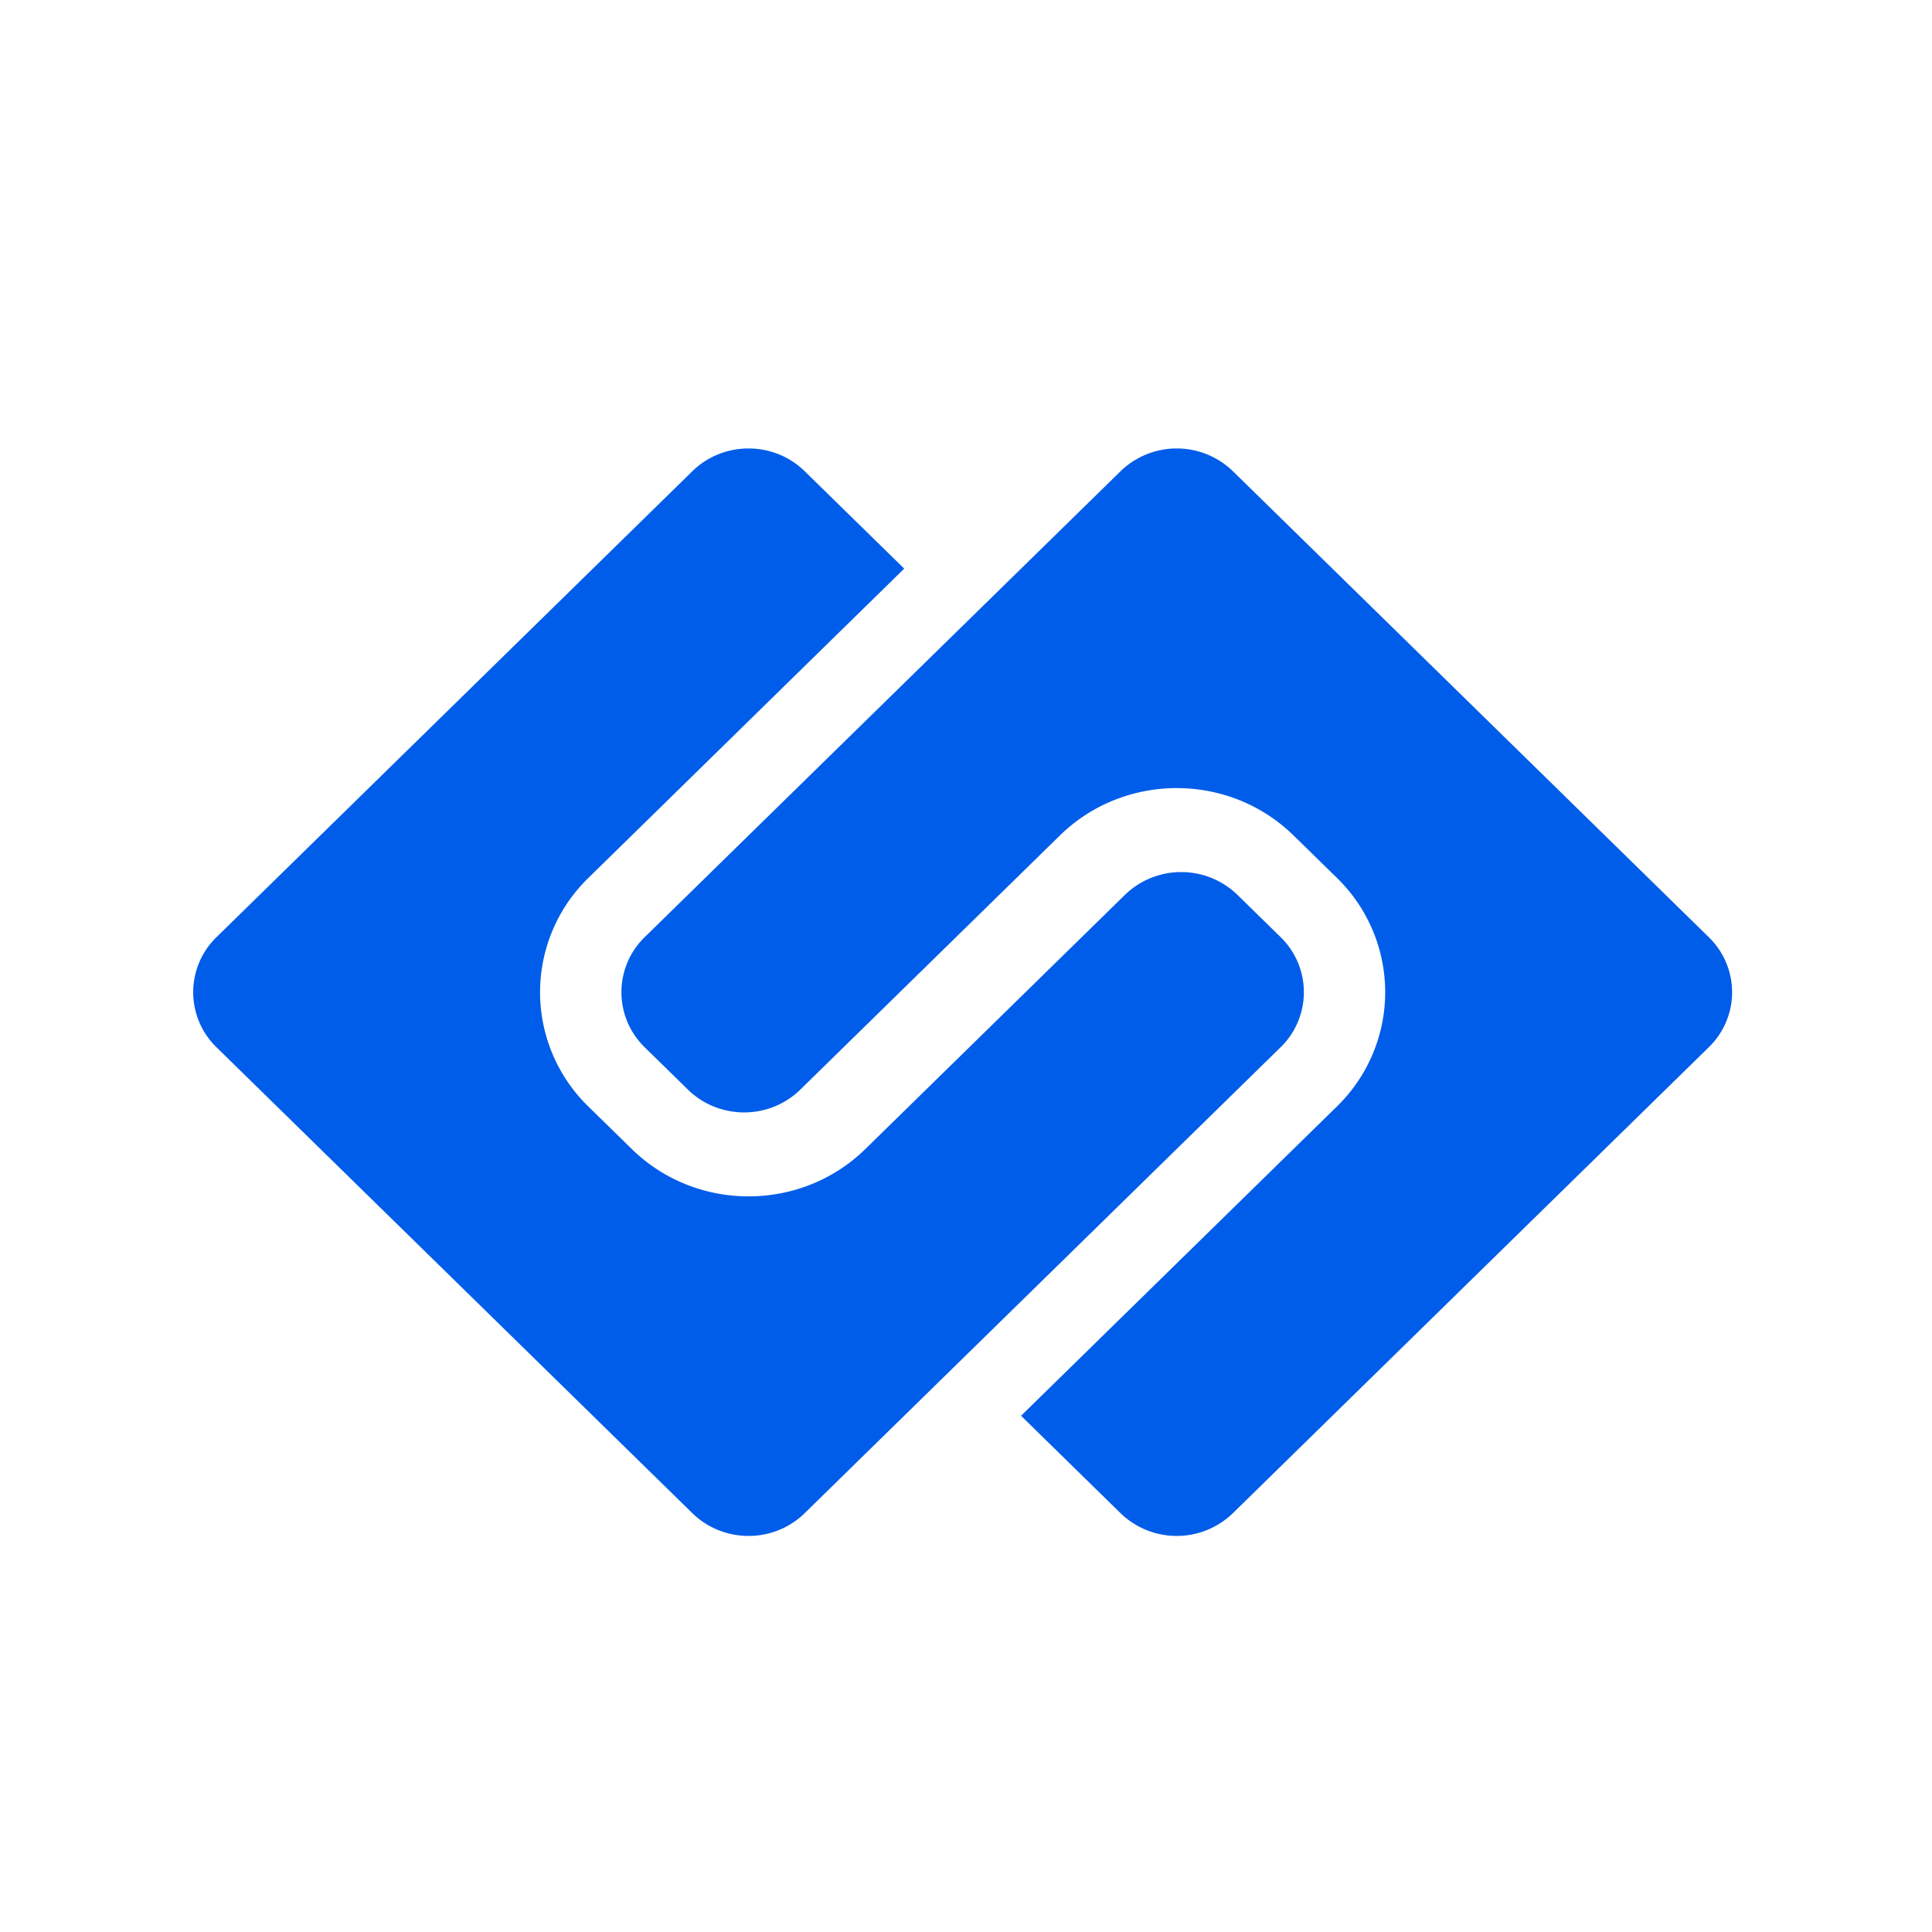 <?xml version="1.0" encoding="UTF-8"?>
<svg data-bbox="0 0 100 100" xmlns="http://www.w3.org/2000/svg" viewBox="0 0 100 100" height="100" width="100" data-type="color">
    <g>
        <path fill="#ffffff" d="M100 0v100H0V0h100z" data-color="1"/>
        <g clip-path="url(#3eb6566a-fd72-4be8-954b-83c8cd57a077)">
            <path fill="#005DE9" d="M88.446 54.206 63.816 78.32a4.177 4.177 0 0 1-5.819 0l-5.147-5.04 16.343-16.004a8.253 8.253 0 0 0 0-11.842l-2.238-2.19c-3.34-3.27-8.754-3.27-12.096 0L41.424 56.398c-1.605 1.574-4.21 1.574-5.817 0l-2.239-2.192a3.974 3.974 0 0 1 0-5.698l24.63-24.116a4.177 4.177 0 0 1 5.819 0l24.629 24.116a3.966 3.966 0 0 1 0 5.698Z" clip-rule="evenodd" fill-rule="evenodd" data-color="2"/>
            <path fill="#005DE9" d="M66.284 54.206 41.652 78.32c-1.605 1.573-4.211 1.573-5.818 0L11.205 54.206a3.97 3.97 0 0 1 0-5.698l24.629-24.116c1.607-1.573 4.213-1.573 5.818 0l5.15 5.04-16.343 16.004a8.252 8.252 0 0 0 0 11.843l2.24 2.192c3.338 3.271 8.756 3.271 12.095 0l13.434-13.155a4.182 4.182 0 0 1 5.82 0l2.239 2.192a3.976 3.976 0 0 1-.003 5.698Z" clip-rule="evenodd" fill-rule="evenodd" data-color="2"/>
        </g>
        <defs fill="none">
            <clipPath id="3eb6566a-fd72-4be8-954b-83c8cd57a077">
                <path transform="translate(10 20.5)" fill="#ffffff" d="M79.729 0v59H0V0h79.729z"/>
            </clipPath>
        </defs>
    </g>
</svg>
